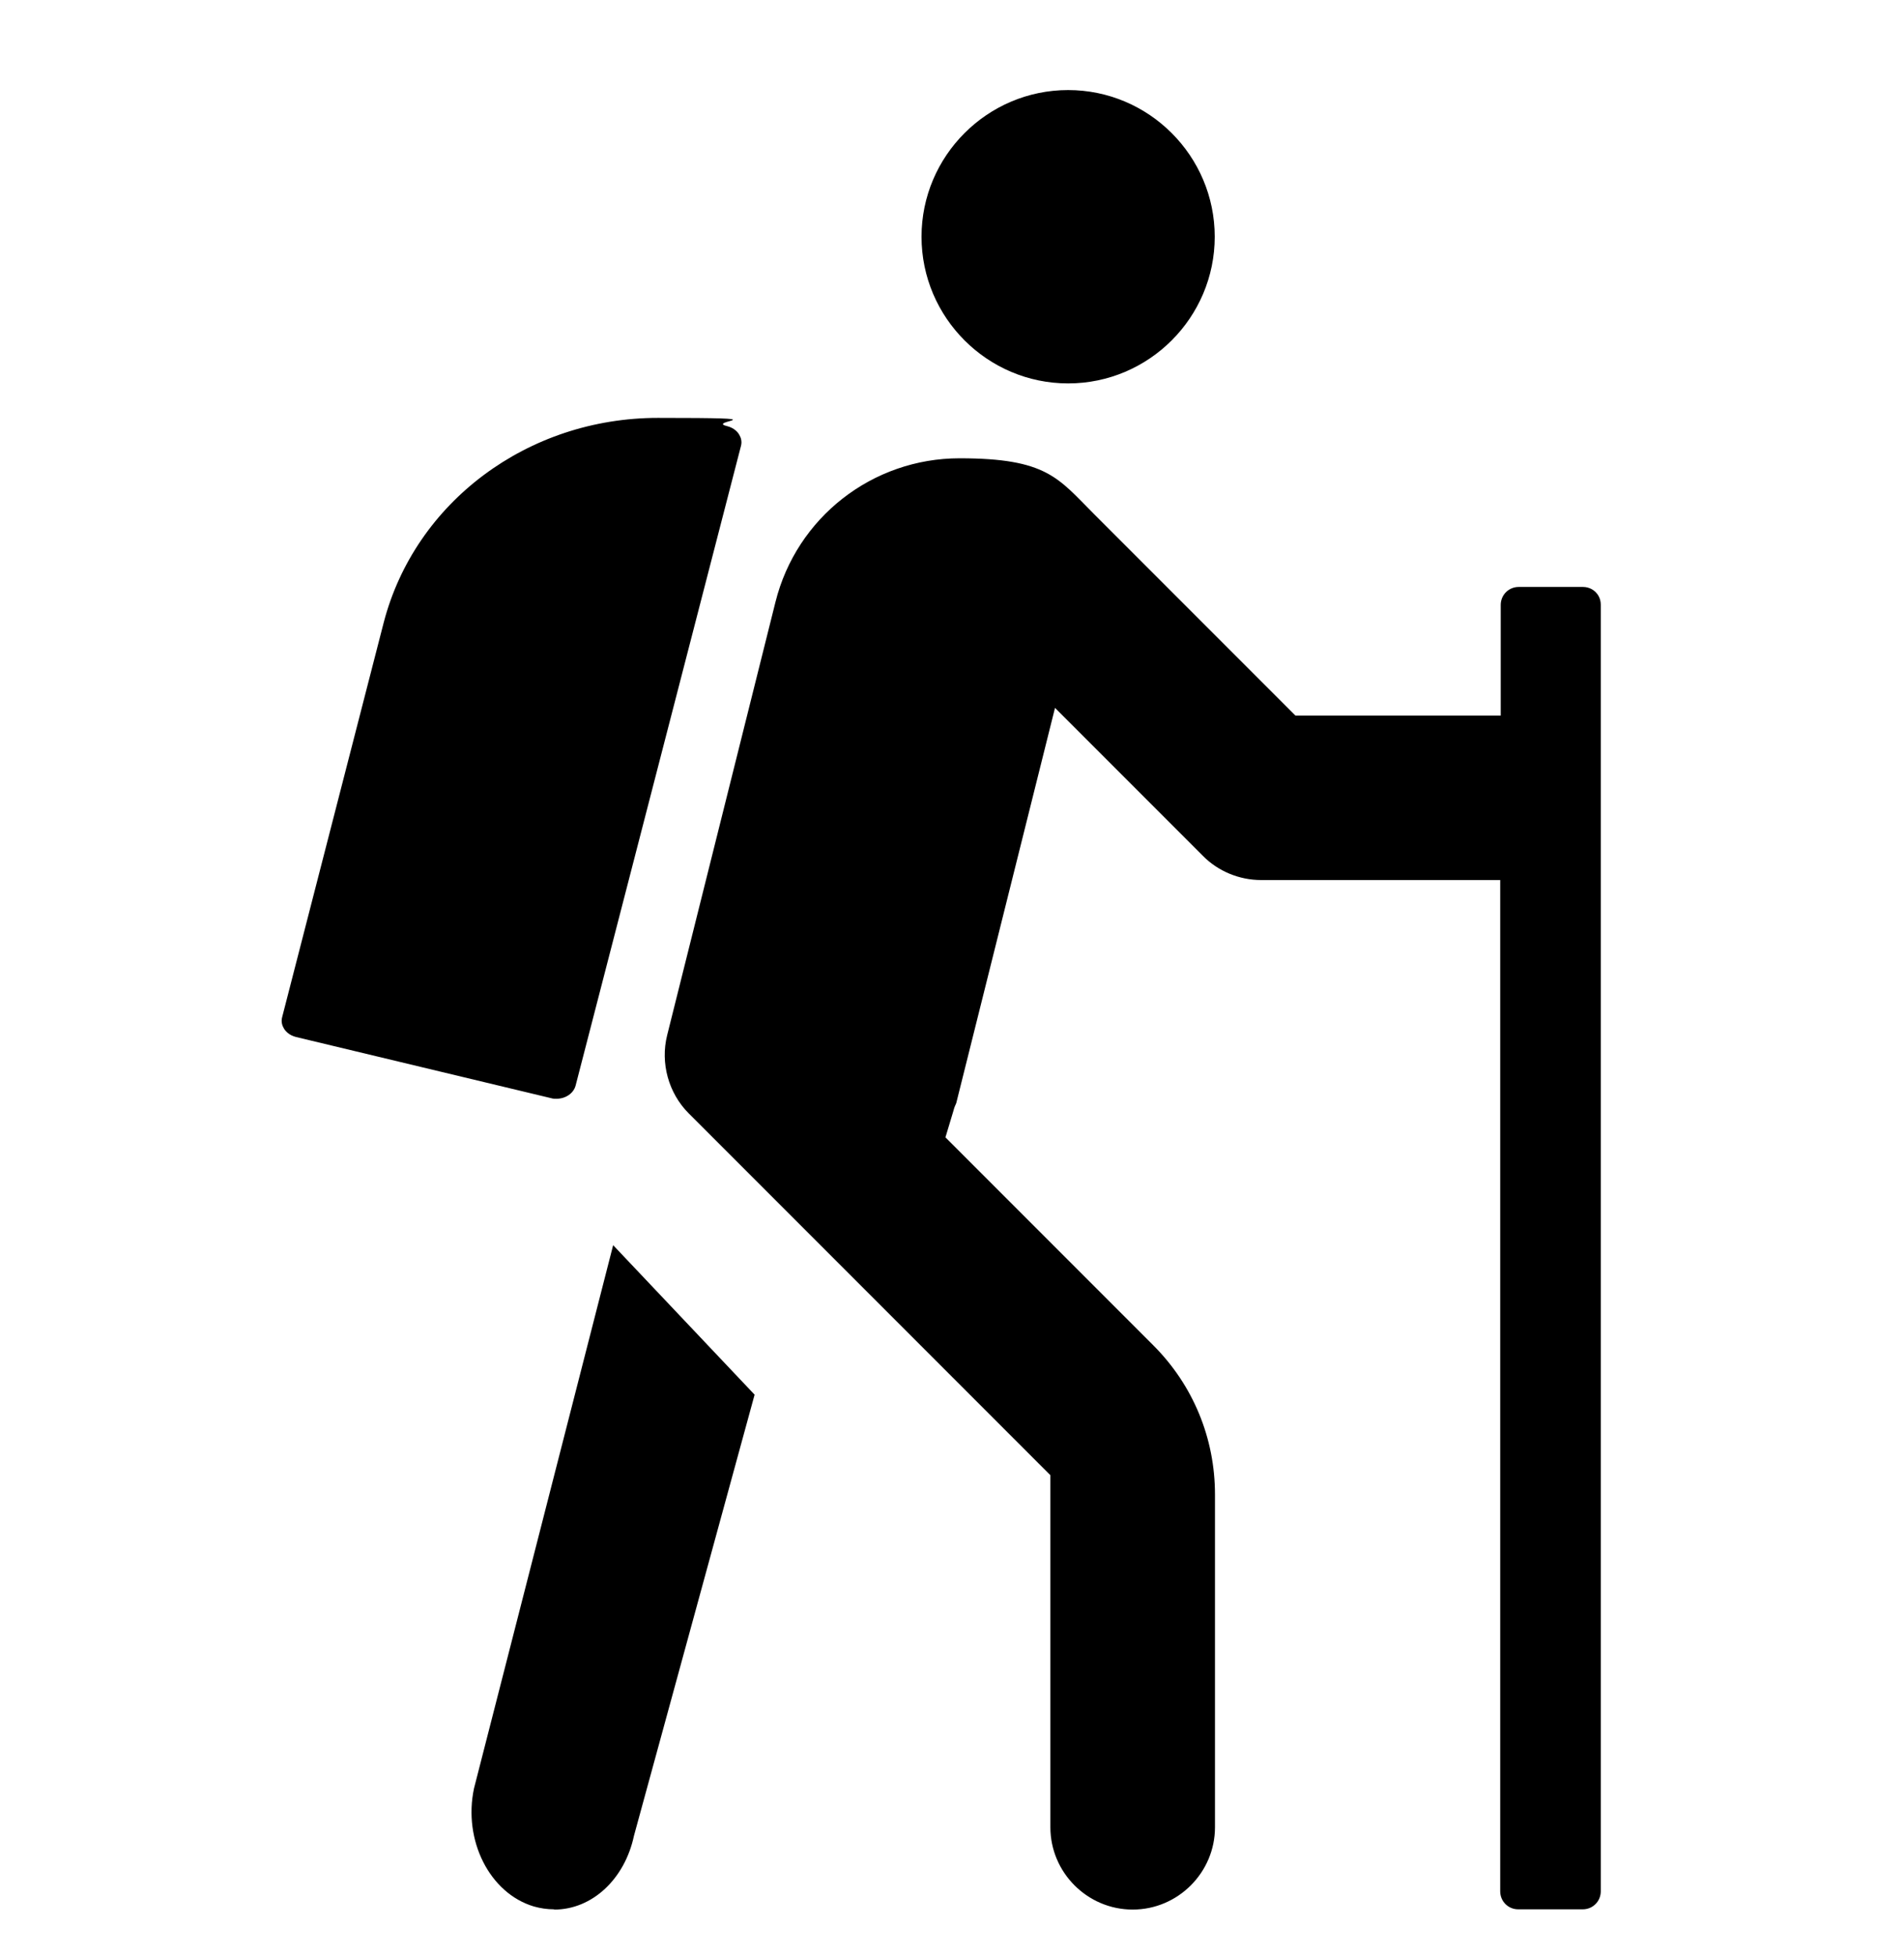 <?xml version="1.0" encoding="UTF-8"?>
<svg id="Laag_1" data-name="Laag 1" xmlns="http://www.w3.org/2000/svg" version="1.1" viewBox="0 0 740.3 760">
  <defs>
    <style>
      .cls-1 {
        fill: #000;
        stroke-width: 0px;
      }
    </style>
  </defs>
  <path class="cls-1" d="M590.3,742c-3.9,0-7-3.1-7-7v-393h-93c-8.4,0-16.7-3.4-22.6-9.4l-57.5-57.5-38.4,153.6c-.4.8-.8,1.8-1.1,3l-3.1,10.3,80.8,80.8c15.5,15.5,24,36.1,24,58v129.3c0,17.6-14.4,32-32,32s-32-14.4-32-32v-136.8l-140.6-140.6c-7.9-7.9-11.1-19.6-8.4-30.4l42.1-168.3c8.2-32.9,37.7-55.9,71.6-55.9s38.3,7.7,52.2,21.6l78.4,78.4h79.8v-43c0-3.9,3.1-7,7-7h25c2.5,0,4.2,1.3,4.9,2,.8.8,2,2.4,2,4.9v500c0,3.9-3.1,7-7,7h-25ZM215.4,742c-2.7,0-5.3-.4-7.8-1.1-17.2-5.1-27.6-25.7-23.3-45.9l54.1-211.1,55,58.1-46.9,171.4c-3.6,16.9-16.3,28.7-31,28.7ZM216.4,427c-.7,0-1.4,0-2-.2l-99.3-23.8c-2.8-.7-4.2-2.4-4.7-3.3-.6-1-1.2-2.5-.7-4.4l39.5-153.4c12.2-46.8,56-79.5,106.6-79.5s18.1,1.1,26.9,3.2c2.8.7,4.2,2.4,4.7,3.3.6,1,1.2,2.5.7,4.4l-64.3,248.6c-.8,3-3.9,5.1-7.4,5.1ZM415.3,149c-31.4,0-57-25.6-57-57s25.6-57,57-57,57,25.6,57,57-25.6,57-57,57Z"/>
</svg>